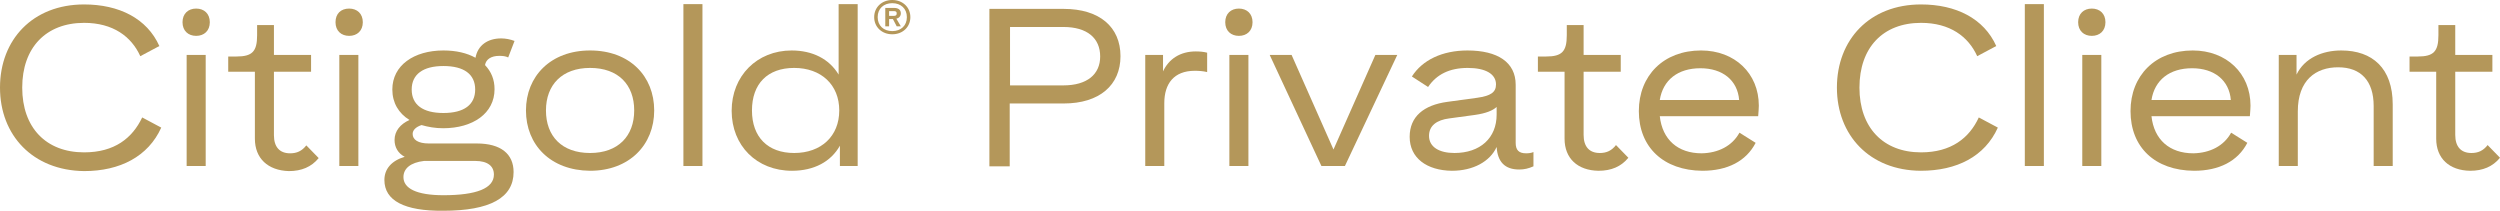 <?xml version="1.0" encoding="utf-8"?>
<!-- Generator: Adobe Illustrator 27.4.0, SVG Export Plug-In . SVG Version: 6.00 Build 0)  -->
<svg version="1.1" id="Layer_1" xmlns="http://www.w3.org/2000/svg" xmlns:xlink="http://www.w3.org/1999/xlink" x="0px" y="0px"
	 viewBox="0 0 787.6 66.5" style="enable-background:new 0 0 787.6 66.5;" xml:space="preserve">
<style type="text/css">
	.st0{fill:#B4975A;}
</style>
<g>
	<g>
		<path class="st0" d="M311.8,2.8h23.3c11.3,0,17.9,5.7,17.9,14.9c0,9.1-6.6,14.9-17.9,14.9h-17v19.8h-6.4V2.8z M335,26.9
			c7.5,0,11.6-3.5,11.6-9.1c0-5.8-4.1-9.3-11.6-9.3h-16.8v18.4H335z"/>
		<path class="st0" d="M360.7,17.3h5.7v5.2c1.8-3.9,5.4-6.3,10.3-6.3c1.2,0,2.5,0.1,3.6,0.4v6.1c-1.3-0.3-2.6-0.4-3.9-0.4
			c-6.6,0-9.6,4.1-9.6,10.2v19.8h-6V17.3z"/>
		<path class="st0" d="M390.3,2.7c2.5,0,4.3,1.6,4.3,4.3s-1.8,4.3-4.3,4.3S386,9.7,386,7S387.8,2.7,390.3,2.7z M387.3,17.3h6v35h-6
			V17.3z"/>
		<path class="st0" d="M400,17.3h6.9l13.2,29.8l13.2-29.8h6.9l-16.5,35h-7.4L400,17.3z"/>
		<path class="st0" d="M444.1,43.1c0-6.4,4.5-10,11.8-11l9.5-1.3c4.2-0.6,5.9-1.7,5.9-4.2c0-3.3-3.3-5.2-8.9-5.2
			c-5.7,0-9.8,2-12.5,6l-5.1-3.3c3.3-5.2,9.6-8.2,17.5-8.2c9.5,0,15.2,3.7,15.2,10.8V45c0,2.3,1,3.3,3.3,3.3c0.8,0,1.6-0.1,2.3-0.4
			v4.5c-1.6,0.7-2.9,1-4.5,1c-4.5,0-6.8-2.4-7.1-7.1c-2.1,4.6-7.4,7.5-14.1,7.5C449.5,53.7,444.1,49.8,444.1,43.1z M458.2,48.2
			c8.1,0,13.3-4.7,13.3-12.1v-2.4c-1.2,1.1-3.3,2-6.8,2.5l-8.1,1.1c-4,0.5-6.4,2.3-6.4,5.5C450.2,46.3,453.4,48.2,458.2,48.2z"/>
		<path class="st0" d="M492.9,43.7V22.6h-8.4v-4.8h2.6c5,0,6.5-1.6,6.5-6.7V7.9h5.3v9.4h11.7v5.3h-11.7v19.9c0,3.7,1.8,5.7,5.1,5.7
			c2.1,0,3.7-0.7,5.1-2.5l3.9,4c-2.3,2.8-5.4,4.1-9.4,4.1C497,53.7,492.9,49.9,492.9,43.7z"/>
		<path class="st0" d="M516.3,35c0-11.2,7.8-19.1,19.6-19.1c10.6,0,18.2,7.2,18.2,17.4c0,0.7-0.1,2-0.2,3.3h-31
			c0.8,7.4,5.7,11.7,13.2,11.7c5.2-0.1,9.6-2.3,11.9-6.5l5.1,3.2c-3,5.8-8.9,8.8-16.8,8.8C524.1,53.7,516.3,46.4,516.3,35z
			 M547.9,31.5c-0.5-6.2-5.2-10-12.2-10c-7.1,0-11.8,3.7-12.8,10H547.9z"/>
		<path class="st0" d="M578.7,27.6c0-15.1,10.3-26.2,26.5-26.2c11,0,19.8,4.4,23.7,13.1l-6,3.2c-2.8-6.2-8.6-10.5-17.7-10.5
			c-12,0-19.4,7.8-19.4,20.4s7.5,20.4,19.4,20.4c9.5,0,15.2-4.5,18.2-11l6,3.2c-4.1,9.1-12.9,13.6-24.3,13.6
			C589,53.7,578.7,42.6,578.7,27.6z"/>
		<path class="st0" d="M637.9,1.3h6v51h-6V1.3z"/>
		<path class="st0" d="M659,2.7c2.5,0,4.3,1.6,4.3,4.3s-1.8,4.3-4.3,4.3s-4.3-1.6-4.3-4.3S656.5,2.7,659,2.7z M656,17.3h6v35h-6
			V17.3z"/>
		<path class="st0" d="M671.2,35c0-11.2,7.8-19.1,19.6-19.1c10.6,0,18.2,7.2,18.2,17.4c0,0.7-0.1,2-0.2,3.3h-31
			c0.8,7.4,5.7,11.7,13.2,11.7c5.2-0.1,9.6-2.3,11.9-6.5l5.1,3.2c-3,5.8-8.9,8.8-16.8,8.8C678.9,53.7,671.2,46.4,671.2,35z
			 M702.8,31.5c-0.5-6.2-5.2-10-12.2-10c-7.1,0-11.8,3.7-12.8,10H702.8z"/>
		<path class="st0" d="M717.8,17.3h5.7v6.2c2.5-5.2,8.1-7.6,14.1-7.6c9.8,0,16.2,5.6,16.2,17v19.4h-6V33.4c0-7.9-4-12.2-11.2-12.2
			c-7,0-12.7,4-12.7,13.9v17.2h-6V17.3z"/>
		<path class="st0" d="M767.5,43.7V22.6h-8.4v-4.8h2.6c5,0,6.5-1.6,6.5-6.7V7.9h5.3v9.4h11.7v5.3h-11.7v19.9c0,3.7,1.8,5.7,5.1,5.7
			c2.1,0,3.7-0.7,5.1-2.5l3.9,4c-2.3,2.8-5.4,4.1-9.4,4.1C771.6,53.7,767.5,49.9,767.5,43.7z"/>
	</g>
	<g>
		<path class="st0" d="M0,27.6C0,12.5,10.3,1.4,26.5,1.4c11,0,19.8,4.4,23.7,13.1l-6,3.2c-2.8-6.2-8.6-10.5-17.7-10.5
			c-12,0-19.5,7.8-19.5,20.4s7.5,20.4,19.5,20.4c9.6,0,15.2-4.5,18.3-11l6,3.2c-4.1,9.1-13,13.7-24.3,13.7C10.3,53.7,0,42.6,0,27.6z
			"/>
		<path class="st0" d="M61.8,2.7c2.5,0,4.3,1.6,4.3,4.3s-1.8,4.3-4.3,4.3S57.5,9.7,57.5,7S59.3,2.7,61.8,2.7z M58.8,17.3h6v35h-6
			V17.3z"/>
		<path class="st0" d="M80.3,43.7V22.6h-8.4v-4.8h2.6c5,0,6.5-1.6,6.5-6.7V7.9h5.3v9.4h11.7v5.3H86.3v20c0,3.7,1.8,5.7,5.1,5.7
			c2.1,0,3.7-0.7,5.1-2.5l3.9,4c-2.3,2.8-5.4,4.1-9.4,4.1C84.4,53.7,80.3,49.9,80.3,43.7z"/>
		<path class="st0" d="M110,2.7c2.5,0,4.3,1.6,4.3,4.3s-1.8,4.3-4.3,4.3c-2.5,0-4.3-1.6-4.3-4.3S107.4,2.7,110,2.7z M106.9,17.3h6
			v35h-6V17.3z"/>
		<path class="st0" d="M121.1,56.7c0-3.5,2.3-6.1,6.4-7.3c-2.1-1.1-3.2-3-3.2-5.3c0-2.8,1.8-5,4.7-6.3c-3.4-2.1-5.4-5.4-5.4-9.6
			c0-7.6,6.8-12.3,16.1-12.3c4,0,7.4,0.8,10.1,2.3c0.7-3.9,3.8-6.1,8.1-6.1c1.4,0,2.9,0.3,4.2,0.8l-2,5.2c-0.8-0.4-1.7-0.5-2.8-0.5
			c-2.6,0-4.2,1.1-4.5,2.9c2,2.1,3,4.6,3,7.6c0,7.6-6.8,12.3-16.2,12.3c-2.5,0-4.7-0.4-6.8-1c-1.8,0.6-2.8,1.6-2.8,2.8
			c0,1.8,1.7,3,5.1,3h15.1c7.6,0,11.6,3.3,11.6,9c0,8.1-7.4,12.2-22.2,12.2C127.4,66.5,121.1,63.2,121.1,56.7z M139.7,61.5
			c10.5,0,15.9-2.2,15.9-6.5c0-2.7-2-4.3-5.9-4.3h-15.9h-0.2c-4.3,0.5-6.5,2.4-6.5,5.1C127.1,59.3,131.1,61.5,139.7,61.5z
			 M139.7,35.6c6.5,0,10-2.6,10-7.4s-3.5-7.4-10-7.4c-6.4,0-10,2.6-10,7.4S133.2,35.6,139.7,35.6z"/>
		<path class="st0" d="M165.7,34.8c0-10.8,7.8-18.9,20.2-18.9c12.5,0,20.2,8.1,20.2,18.9c0,10.8-7.8,19-20.2,19
			C173.4,53.7,165.7,45.6,165.7,34.8z M185.9,48.2c8.8,0,13.9-5.3,13.9-13.4c0-8.1-5-13.4-13.9-13.4c-8.8,0-13.9,5.3-13.9,13.4
			C172,42.9,177,48.2,185.9,48.2z"/>
		<path class="st0" d="M215.3,1.3h6v51h-6V1.3z"/>
		<path class="st0" d="M264.6,52.3v-6.4c-2.8,5-8.1,7.9-15.1,7.9c-11.1,0-19-7.9-19-18.9c0-11,8-19,18.9-19c6.5,0,11.8,2.6,14.8,7.6
			V1.3h6v51H264.6z M250.2,48.2c8.5,0,14.2-5.3,14.2-13.4c0-8.1-5.7-13.4-14.2-13.4c-8.4,0-13.3,5-13.3,13.4
			C236.9,43.2,241.9,48.2,250.2,48.2z"/>
		<path class="st0" d="M281.5,5c0.6,0,1-0.1,1-0.8c0-0.5-0.3-0.7-0.9-0.7h-1.5V5H281.5z M278.9,2.5h2.8c1.2,0,2.1,0.5,2.1,1.7
			c0,0.9-0.6,1.5-1.4,1.7l1.4,2.4h-1.3L281.3,6h-1.2v2.3h-1.2V2.5z M281.1,9.8c2.7,0,4.6-1.7,4.6-4.4c0-2.7-1.9-4.4-4.6-4.4
			s-4.6,1.7-4.6,4.4C276.5,8.1,278.4,9.8,281.1,9.8 M281.1,0c3.3,0,5.7,2.3,5.7,5.4s-2.4,5.4-5.7,5.4s-5.7-2.3-5.7-5.4
			S277.8,0,281.1,0"/>
	</g>
</g>
</svg>
